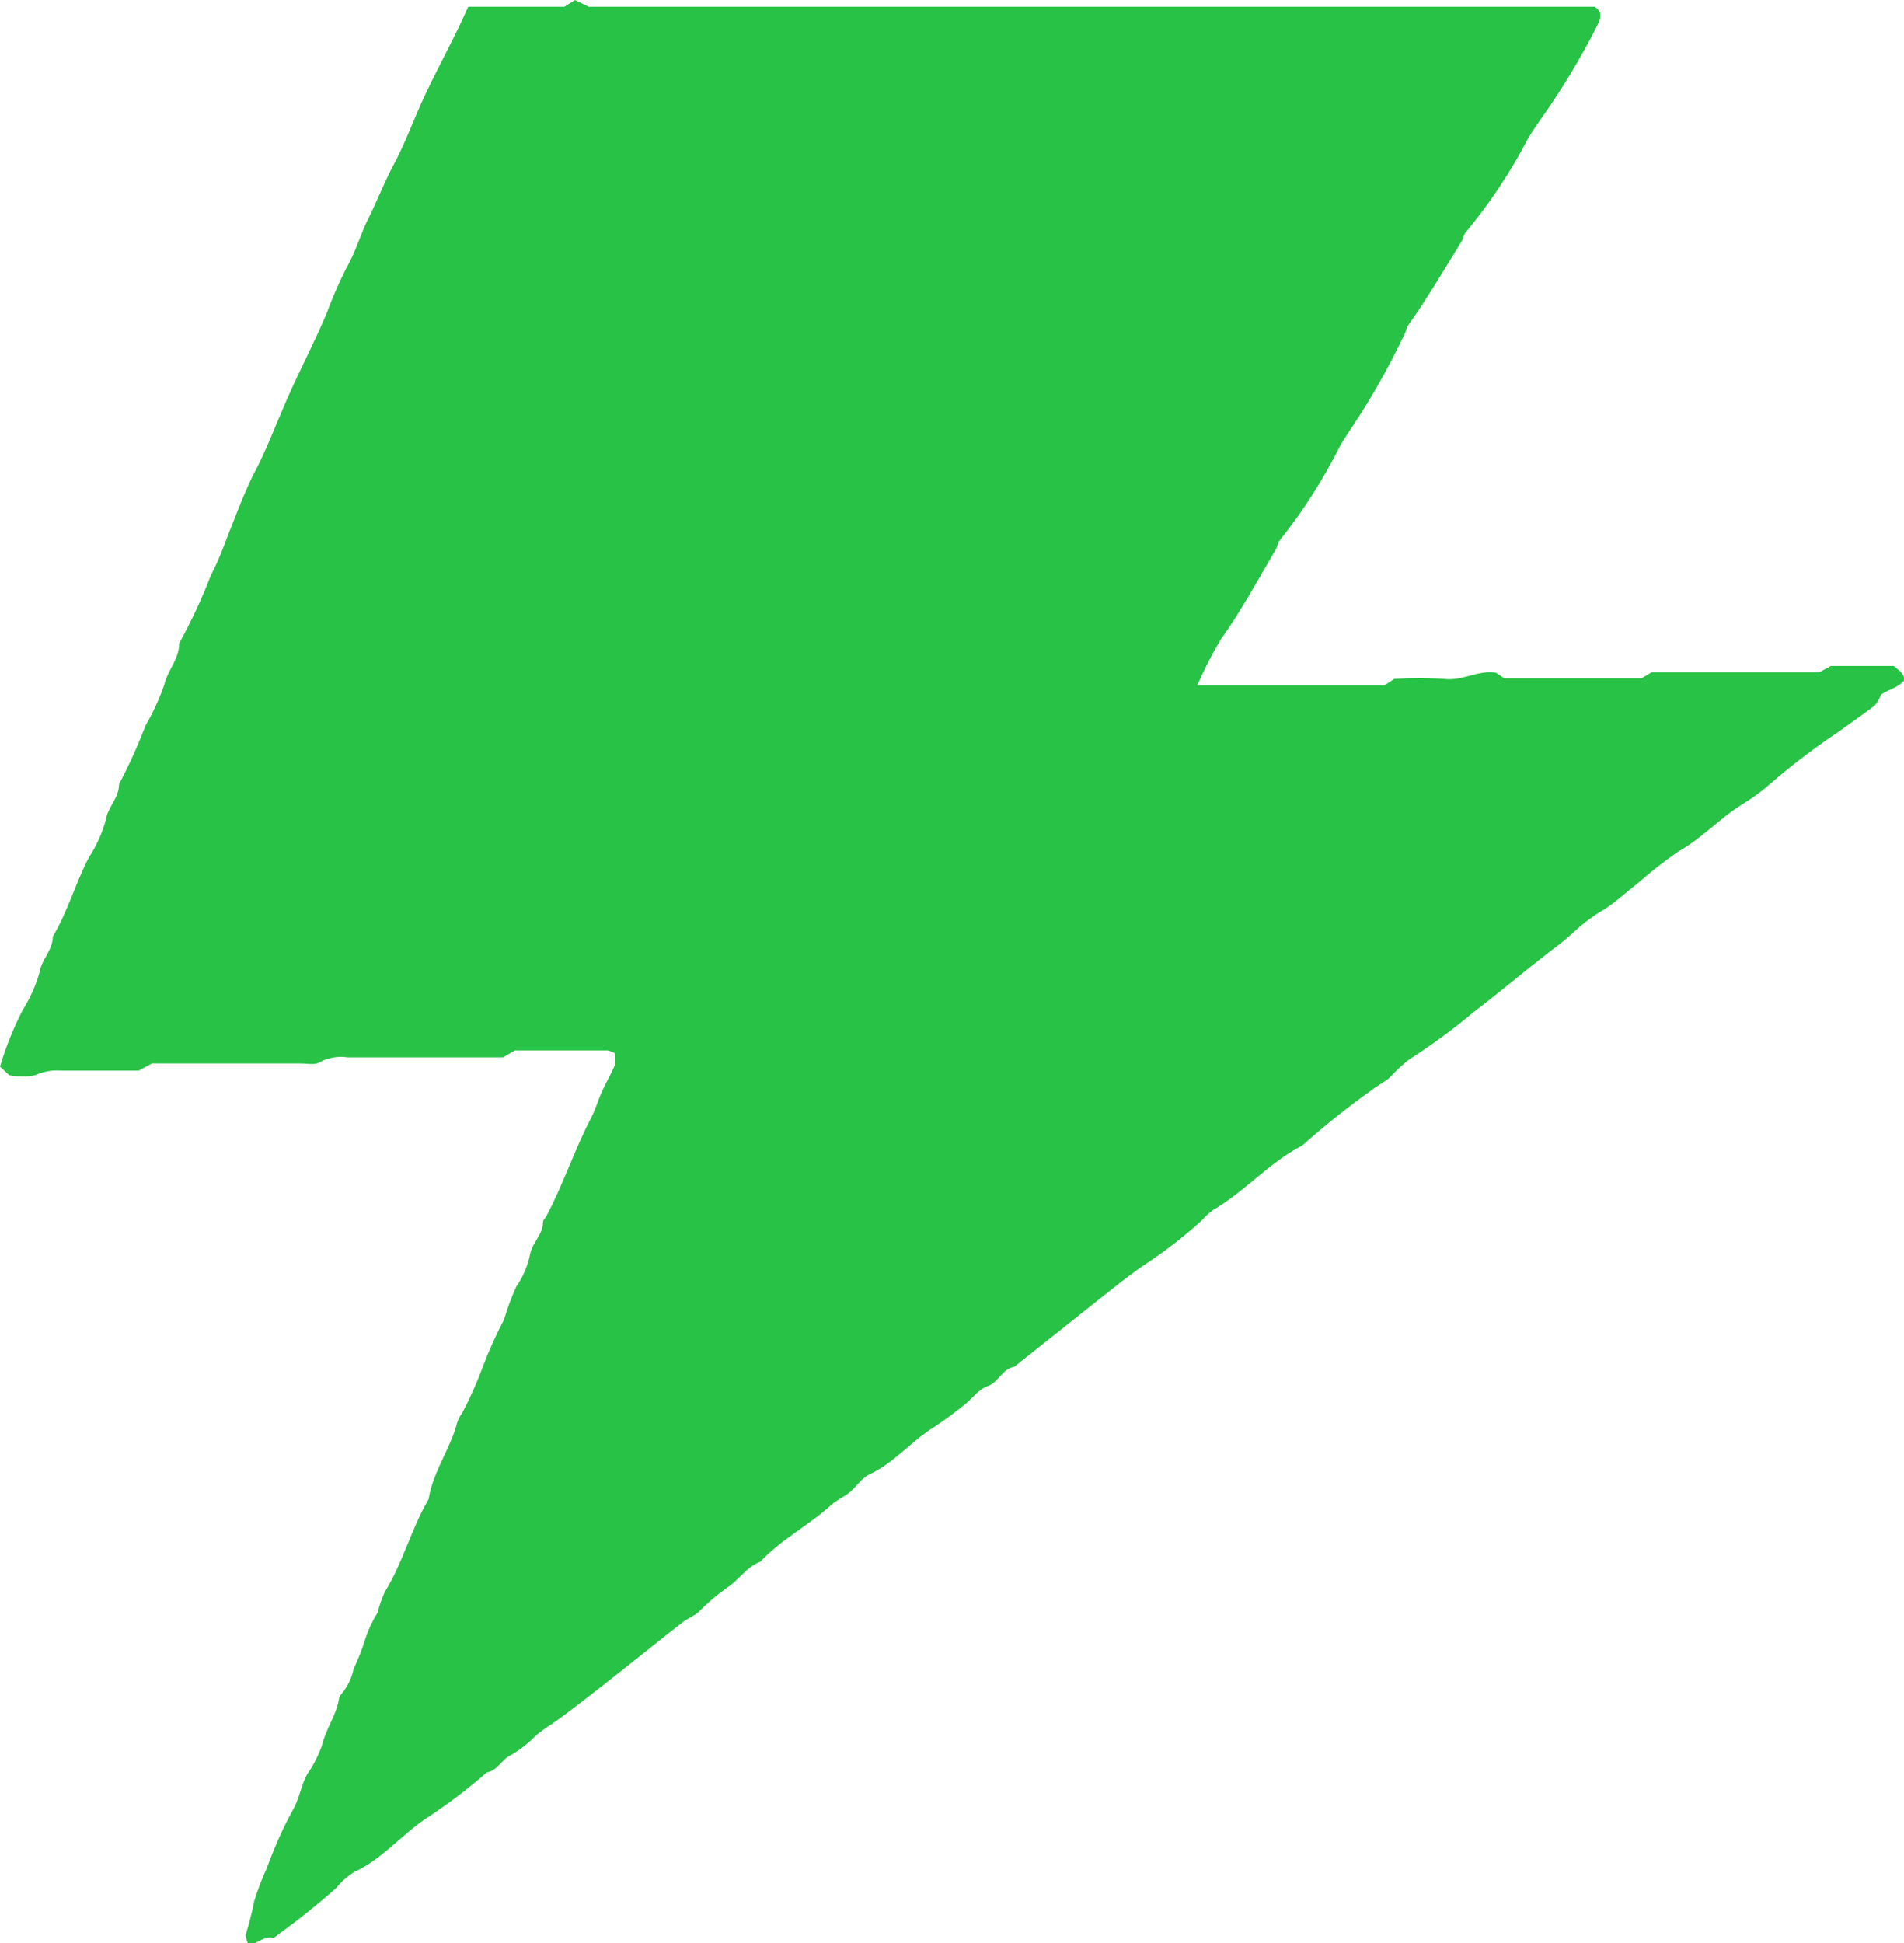 <svg width="844" height="861" viewBox="0 0 844 861" fill="none" xmlns="http://www.w3.org/2000/svg">
<g clip-path="url(#clip0_48_2)">
<path d="M839.448 295.059H811.578L806.468 297.849H732.148L727.596 300.546H666.839L663.123 298.035C655.134 296.733 648.259 301.848 640.269 300.825C632.846 300.317 625.397 300.317 617.974 300.825L613.793 303.614H530.74C533.745 296.675 537.189 289.935 541.052 283.435C550.342 270.51 557.588 256.84 565.578 243.356C566.321 242.148 566.321 240.474 567.25 239.451C577.651 226.424 586.65 212.336 594.098 197.419C595.492 195.001 597.071 192.584 598.65 190.259C607.883 176.489 616.051 162.034 623.083 147.018C623.083 146.181 623.64 145.437 623.826 144.693C632.559 132.419 640.084 119.586 647.887 106.939C648.63 105.73 648.723 104.056 649.652 103.034C660.433 90.073 669.777 75.98 677.522 61.002C679.009 58.584 680.681 56.166 682.26 53.842C692.036 40.188 700.732 25.793 708.272 10.787C709.573 7.997 710.409 5.207 706.879 2.976H260.957L254.826 0L250.181 2.976H207.54C201.687 16.273 194.905 28.362 188.96 40.916C183.014 53.47 179.669 63.699 173.538 74.764C169.915 81.925 166.942 89.457 163.319 96.71C159.696 103.963 157.559 111.961 153.472 118.842C150.149 125.459 147.203 132.258 144.646 139.207V139.207C138.979 152.505 132.569 164.593 127.088 177.147C121.607 189.701 117.891 199.93 112.131 210.624C108.601 217.784 105.721 225.316 102.841 232.569C99.961 239.823 97.267 247.82 93.551 254.701C89.538 265.116 84.82 275.245 79.43 285.016C79.43 292.083 74.228 297.012 72.741 303.614C70.542 309.838 67.774 315.846 64.473 321.562C61.103 330.41 57.194 339.044 52.767 347.413C52.767 353.55 47.751 357.642 46.915 363.221C45.299 369.206 42.726 374.89 39.297 380.053C33.444 391.397 30.007 403.951 23.411 414.924C23.411 421.061 18.394 425.06 17.558 430.732C15.878 436.678 13.343 442.348 10.033 447.564C5.912 455.568 2.552 463.943 0 472.578L4.088 476.391C7.89 477.148 11.805 477.148 15.607 476.391C19.123 474.775 22.989 474.072 26.848 474.345H61.5L67.353 471.183H133.126C136.006 471.183 139.629 472.02 141.673 470.625C145.544 468.569 149.976 467.819 154.307 468.487C177.347 468.487 200.758 468.487 222.961 468.487L228.256 465.418H269.411C270.527 465.68 271.594 466.119 272.57 466.72C272.894 468.441 272.894 470.207 272.57 471.927C270.898 475.833 268.668 479.553 266.903 483.458C265.138 487.364 264.023 491.455 262.072 495.175C254.64 509.403 249.716 524.746 242.098 538.974C241.634 539.81 240.705 540.554 240.705 541.391C240.705 547.064 235.781 550.69 234.945 555.898C233.89 561.009 231.804 565.85 228.814 570.125C226.688 574.832 224.888 579.679 223.425 584.632C219.919 591.321 216.816 598.215 214.135 605.276C211.498 612.416 208.395 619.374 204.845 626.106C203.985 627.239 203.297 628.492 202.802 629.825C199.829 641.728 191.932 651.864 189.981 664.232C182.271 677.344 178.74 692.129 170.565 705.334C169.218 708.335 168.13 711.446 167.314 714.633C165.049 718.239 163.239 722.112 161.925 726.164C160.514 730.716 158.775 735.16 156.723 739.461C155.847 743.652 153.93 747.553 151.149 750.806C150.22 751.643 150.22 753.41 149.848 754.805C148.176 761.221 144.274 766.708 142.695 773.403C141.109 777.894 138.922 782.148 136.192 786.05C133.591 790.606 132.94 796 130.525 800.556C128.11 805.113 126.066 808.925 124.115 813.296C122.164 817.666 120.12 822.595 118.262 827.709C116.091 832.45 114.23 837.327 112.688 842.309C111.692 847.396 110.421 852.425 108.88 857.373C108.88 858.489 109.53 860.07 109.994 861.558C114.175 861.558 116.869 857.559 120.956 858.582C121.607 858.582 122.629 857.745 123.372 857.094C132.366 850.605 141.017 843.652 149.291 836.265C151.435 833.593 154.01 831.299 156.909 829.476C168.986 823.99 177.347 813.668 187.937 806.322C197.707 799.977 207.02 792.955 215.807 785.306C220.545 784.469 222.404 779.633 226.213 777.773C230.362 775.419 234.148 772.475 237.453 769.032C239.653 767.194 241.982 765.516 244.421 764.011C254.175 757.13 263.558 749.597 272.941 742.251C282.324 734.905 292.45 726.629 302.298 719.003C304.434 717.237 307.314 716.214 309.451 714.447C313.368 710.391 317.661 706.717 322.271 703.474C327.474 700.126 331.004 694.175 337.043 691.943C346.333 681.993 358.502 675.856 368.536 666.743C370.951 664.604 374.203 663.209 376.711 661.163C379.219 659.117 382.006 654.84 385.351 653.259C396.406 648.238 403.931 638.473 414.15 632.243C418.936 629.073 423.556 625.659 427.992 622.014C431.337 619.317 433.659 615.598 438.119 614.017C442.578 612.436 444.343 606.392 449.638 605.555L481.317 580.354C489.957 573.566 498.411 566.499 507.515 560.268C516.338 554.486 524.694 548.019 532.505 540.926C534.117 539.092 535.924 537.44 537.893 535.998C552.014 527.815 562.698 514.982 577.283 507.543C586.949 498.891 597.091 490.788 607.662 483.272C610.17 481.133 613.328 479.739 615.836 477.6C618.477 474.719 621.335 472.046 624.384 469.603C634.424 463.189 644.043 456.139 653.183 448.494C664.609 439.753 675.572 430.454 686.998 421.619C690.964 418.756 694.748 415.65 698.332 412.32C702.201 408.779 706.436 405.662 710.967 403.021C716.262 399.674 720.814 395.303 725.738 391.583C731.477 386.471 737.527 381.719 743.853 377.356C754.444 371.497 762.433 362.384 772.652 356.154C777.111 353.449 781.31 350.336 785.194 346.855C794.634 338.722 804.562 331.176 814.922 324.258C820.311 320.353 825.792 316.633 831.087 312.541C832.254 311.079 833.193 309.449 833.874 307.706C837.311 305.381 841.677 304.637 844.279 301.197C843.814 297.942 841.399 296.826 839.448 295.059Z" fill="#28C246"/>
</g>
<defs>
<clipPath id="clip0_48_2">
<rect width="844" height="861" fill="white"/>
</clipPath>
</defs>
</svg>
